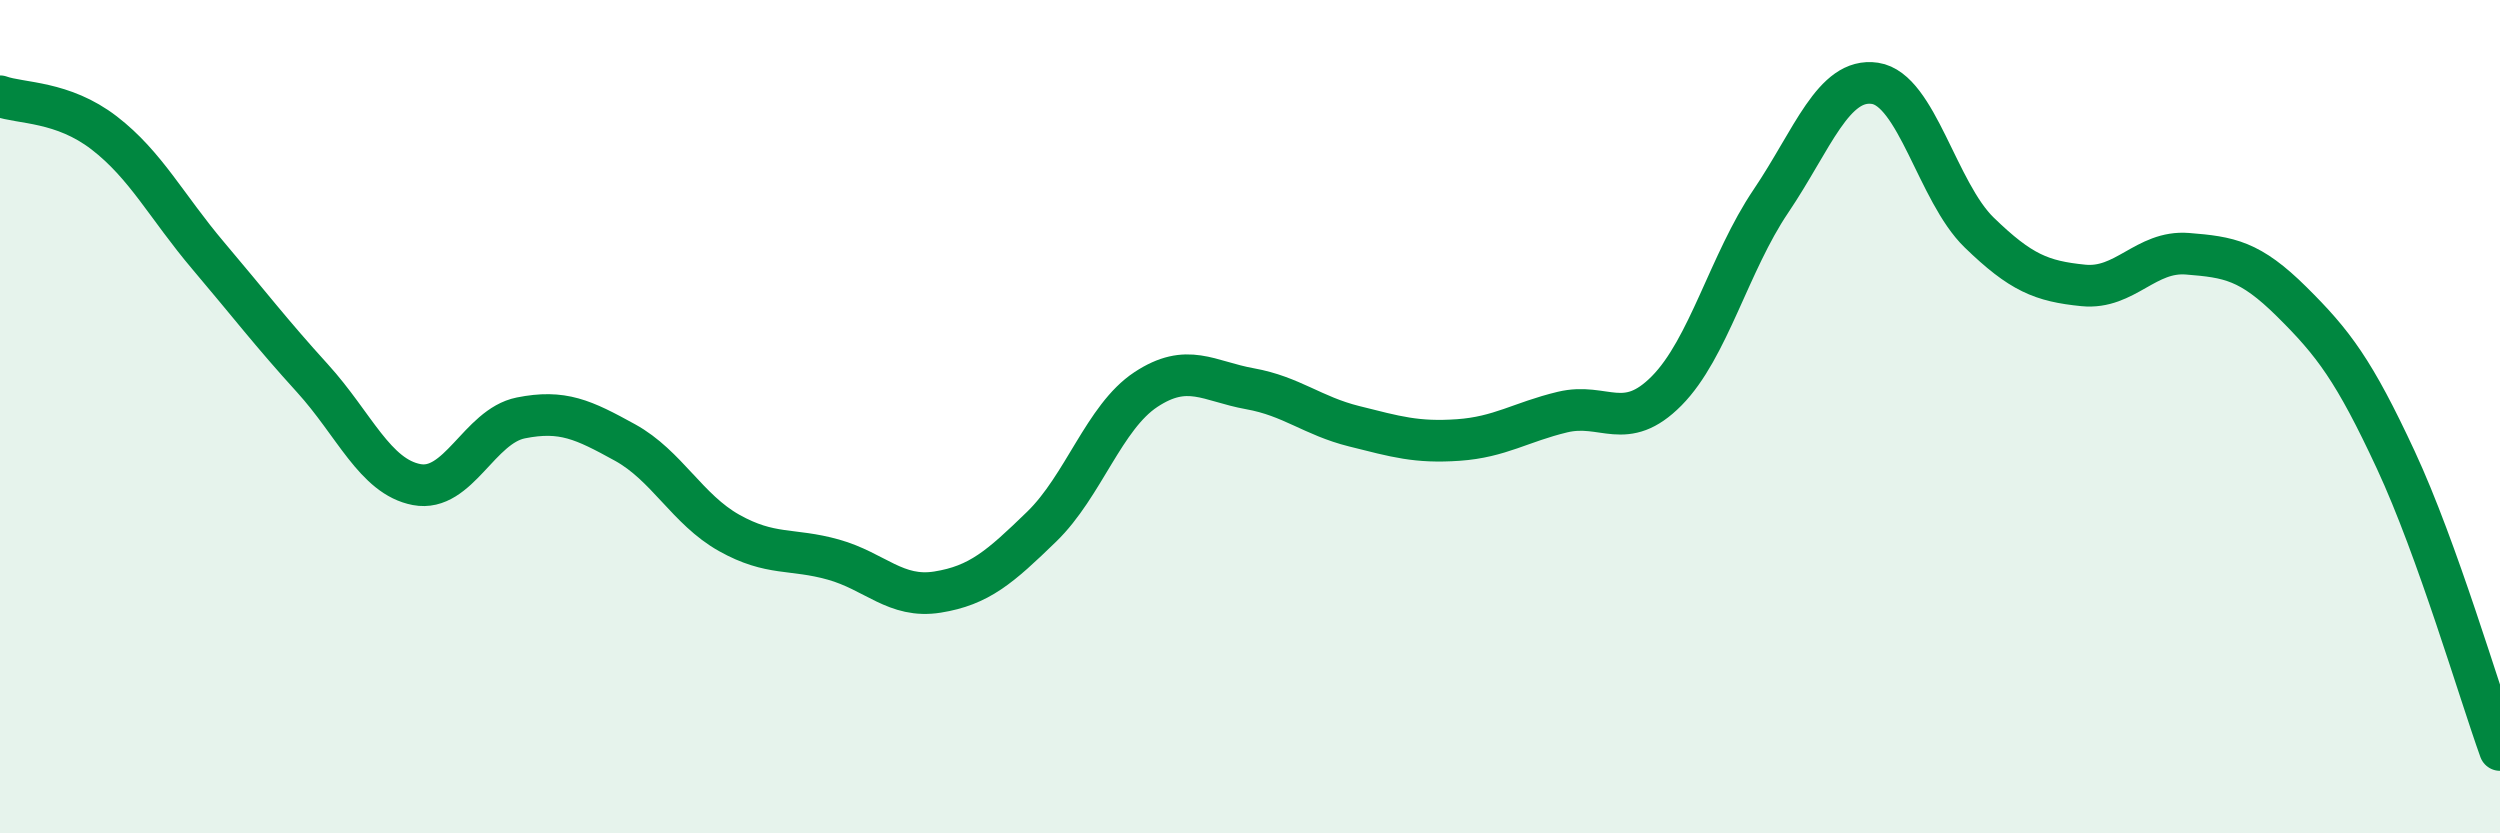 
    <svg width="60" height="20" viewBox="0 0 60 20" xmlns="http://www.w3.org/2000/svg">
      <path
        d="M 0,2.31 C 0.5,2.49 1.5,2.42 2.5,3.19 C 3.5,3.96 4,4.96 5,6.14 C 6,7.32 6.5,7.98 7.5,9.08 C 8.5,10.18 9,11.44 10,11.63 C 11,11.82 11.5,10.23 12.5,10.03 C 13.5,9.83 14,10.07 15,10.62 C 16,11.17 16.5,12.23 17.5,12.79 C 18.5,13.35 19,13.15 20,13.43 C 21,13.71 21.5,14.37 22.5,14.21 C 23.5,14.05 24,13.61 25,12.64 C 26,11.67 26.5,10.01 27.5,9.35 C 28.5,8.69 29,9.15 30,9.33 C 31,9.51 31.5,9.98 32.5,10.23 C 33.5,10.48 34,10.63 35,10.56 C 36,10.49 36.5,10.13 37.5,9.89 C 38.5,9.65 39,10.39 40,9.38 C 41,8.37 41.5,6.31 42.5,4.83 C 43.5,3.35 44,1.85 45,2 C 46,2.15 46.5,4.61 47.5,5.58 C 48.5,6.55 49,6.75 50,6.85 C 51,6.95 51.5,6.01 52.5,6.09 C 53.5,6.17 54,6.25 55,7.24 C 56,8.23 56.5,8.89 57.5,11.04 C 58.5,13.19 59.5,16.61 60,18L60 20L0 20Z"
        fill="#008740"
        opacity="0.1"
        stroke-linecap="round"
        stroke-linejoin="round"
      />
      <path
        d="M 0,2.31 C 0.5,2.49 1.5,2.42 2.5,3.19 C 3.5,3.96 4,4.96 5,6.14 C 6,7.32 6.5,7.98 7.5,9.08 C 8.5,10.18 9,11.44 10,11.63 C 11,11.82 11.5,10.23 12.5,10.03 C 13.5,9.83 14,10.07 15,10.62 C 16,11.17 16.5,12.23 17.5,12.79 C 18.5,13.35 19,13.15 20,13.43 C 21,13.71 21.5,14.37 22.5,14.21 C 23.5,14.05 24,13.61 25,12.64 C 26,11.67 26.5,10.01 27.5,9.35 C 28.5,8.69 29,9.15 30,9.33 C 31,9.51 31.5,9.98 32.5,10.23 C 33.5,10.48 34,10.63 35,10.56 C 36,10.49 36.5,10.13 37.5,9.89 C 38.5,9.65 39,10.39 40,9.38 C 41,8.37 41.5,6.31 42.5,4.83 C 43.5,3.35 44,1.85 45,2 C 46,2.15 46.5,4.61 47.5,5.58 C 48.5,6.55 49,6.75 50,6.85 C 51,6.95 51.5,6.01 52.5,6.09 C 53.5,6.17 54,6.25 55,7.24 C 56,8.23 56.5,8.89 57.5,11.04 C 58.5,13.19 59.5,16.61 60,18"
        stroke="#008740"
        stroke-width="1"
        fill="none"
        stroke-linecap="round"
        stroke-linejoin="round"
      />
    </svg>
  